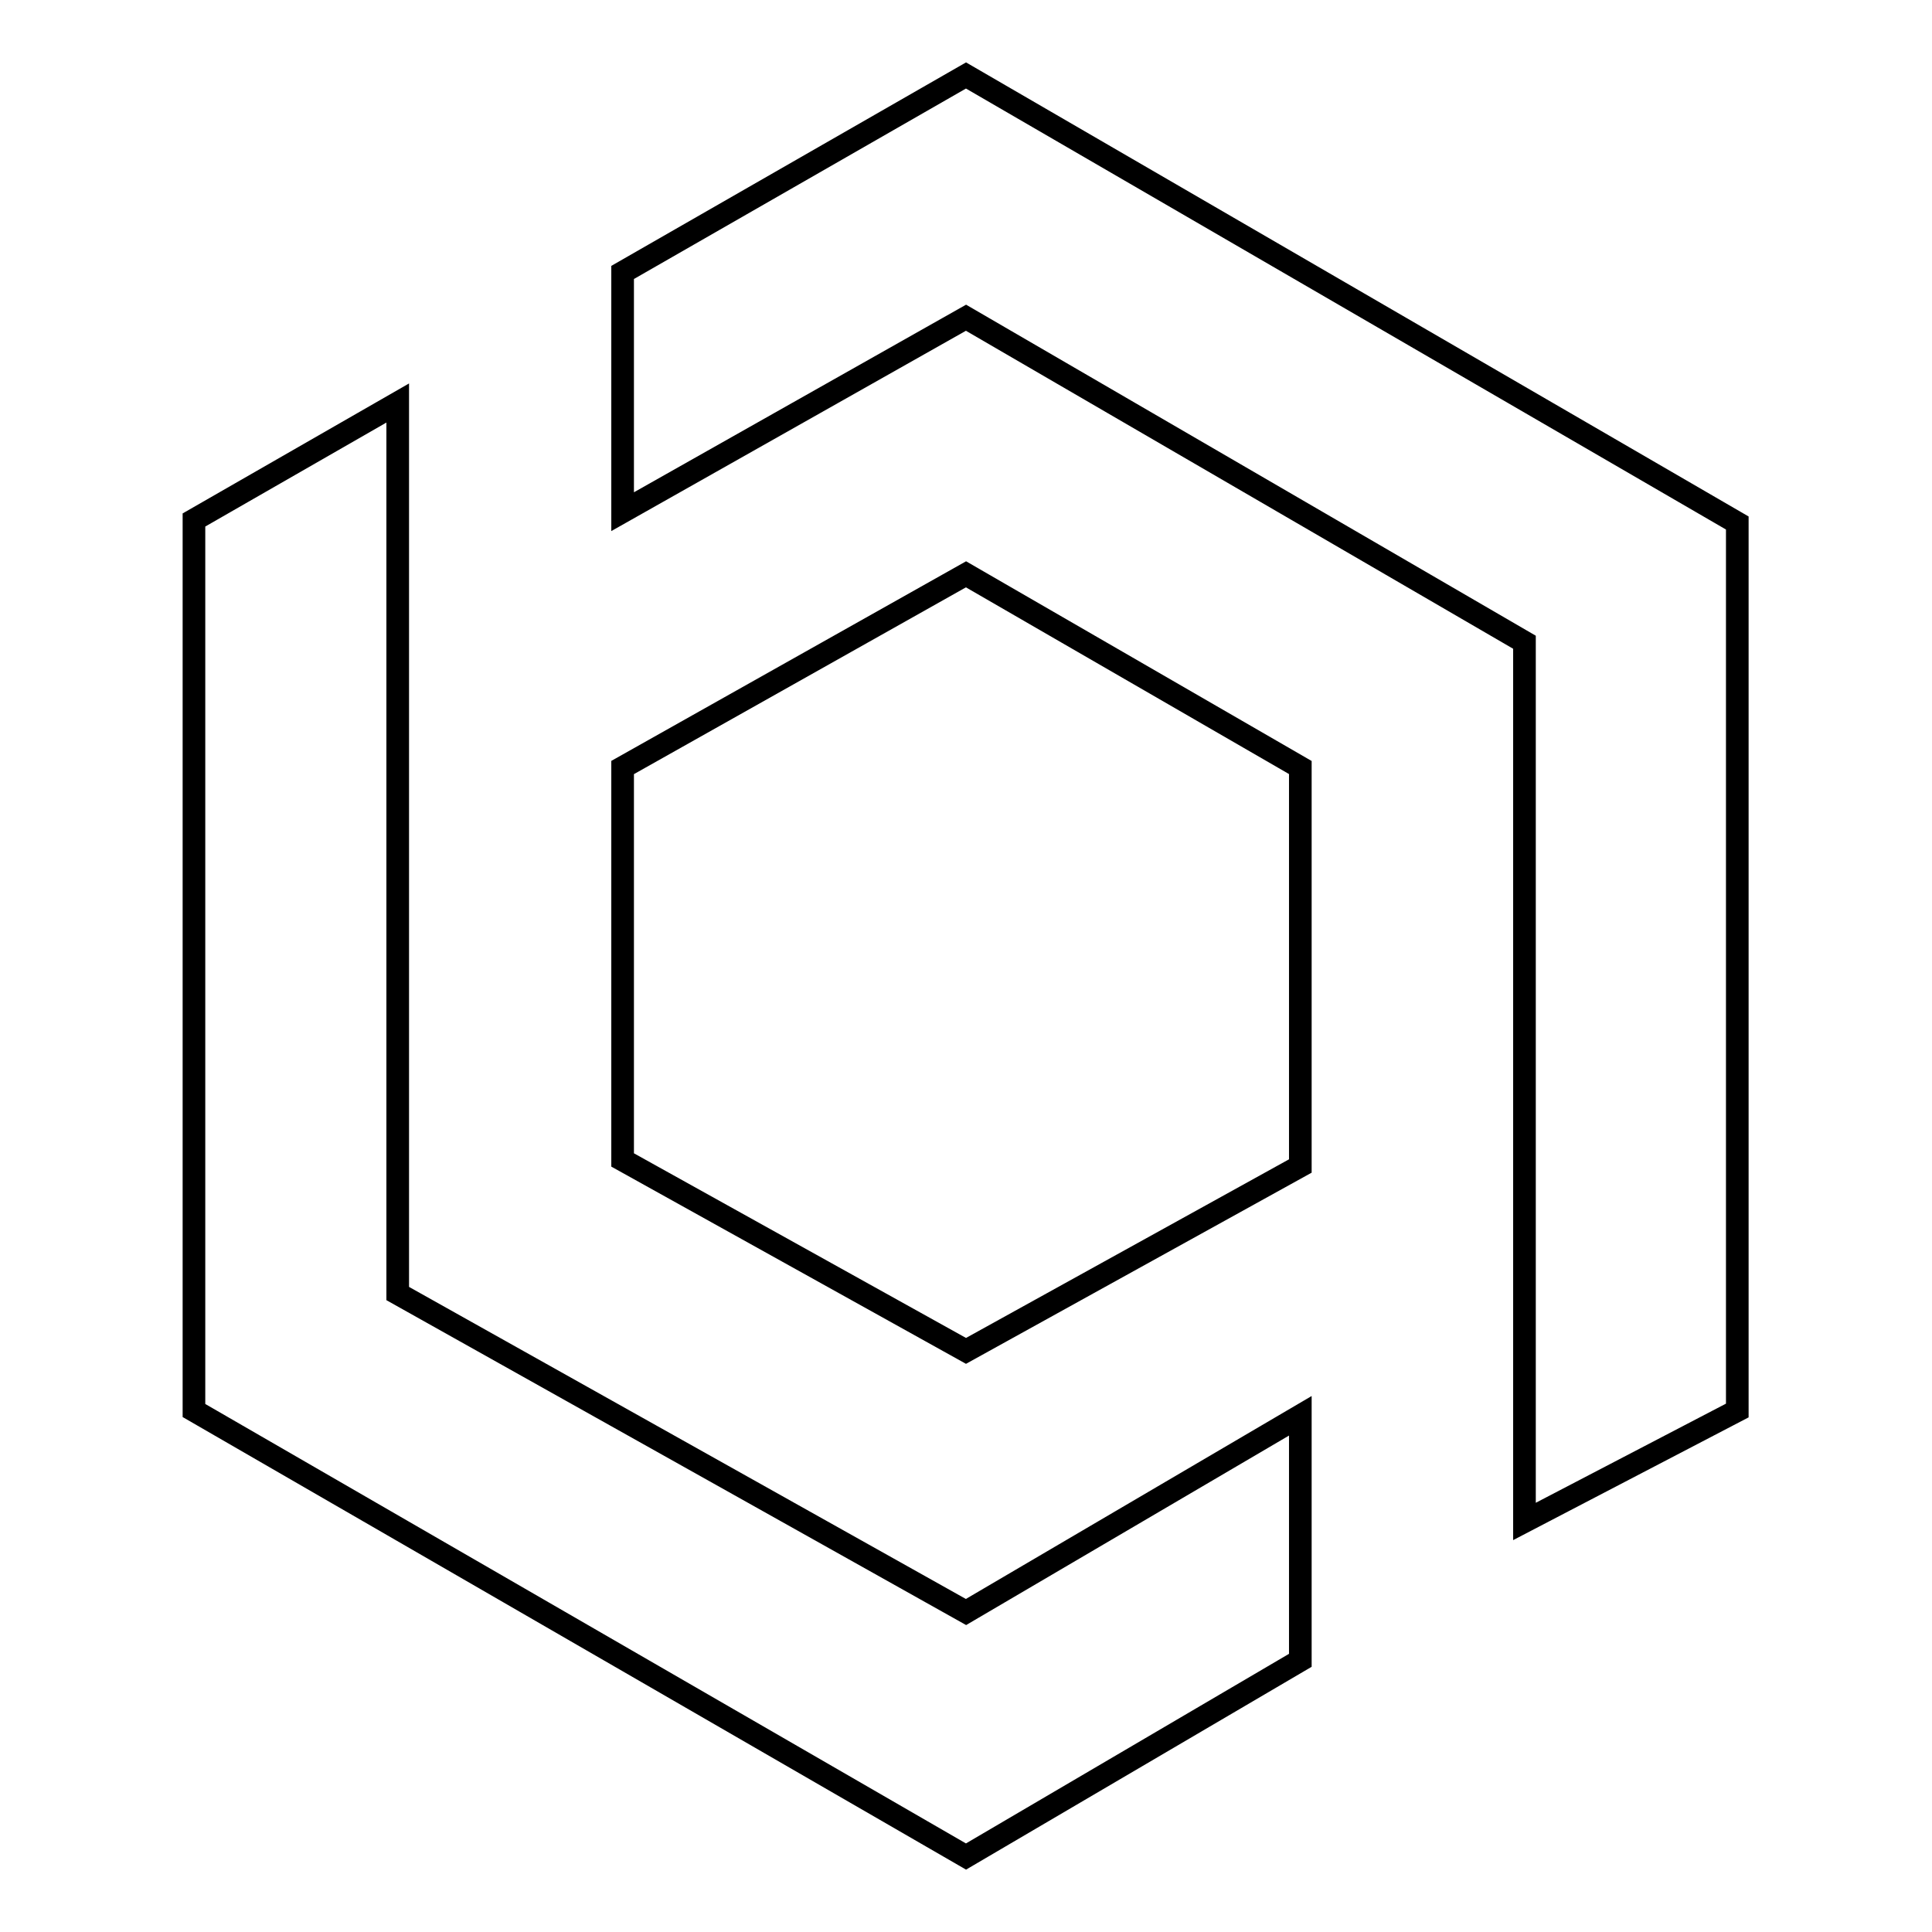<?xml version="1.0" encoding="utf-8"?>
<!-- Svg Vector Icons : http://www.onlinewebfonts.com/icon -->
<!DOCTYPE svg PUBLIC "-//W3C//DTD SVG 1.1//EN" "http://www.w3.org/Graphics/SVG/1.1/DTD/svg11.dtd">
<svg version="1.1" xmlns="http://www.w3.org/2000/svg" xmlns:xlink="http://www.w3.org/1999/xlink" x="0px" y="0px" viewBox="0 0 256 256" enable-background="new 0 0 256 256" xml:space="preserve">
<g><g><path stroke-width="3" fill-opacity="0" stroke="#000000"  d="M25.7,68.9l27-15.5v118l75.3,42.2l44.3-26v32.4L128,246L25.7,186.9V68.9z M82.5,153.7L128,179l44.3-24.5v-52.8L128,76.1l-45.5,25.6V153.7z M82.5,36.1v31.7L128,42.1l74,43v116.5l28.2-14.7V69.3L128,10L82.5,36.1z"/></g></g>
</svg>